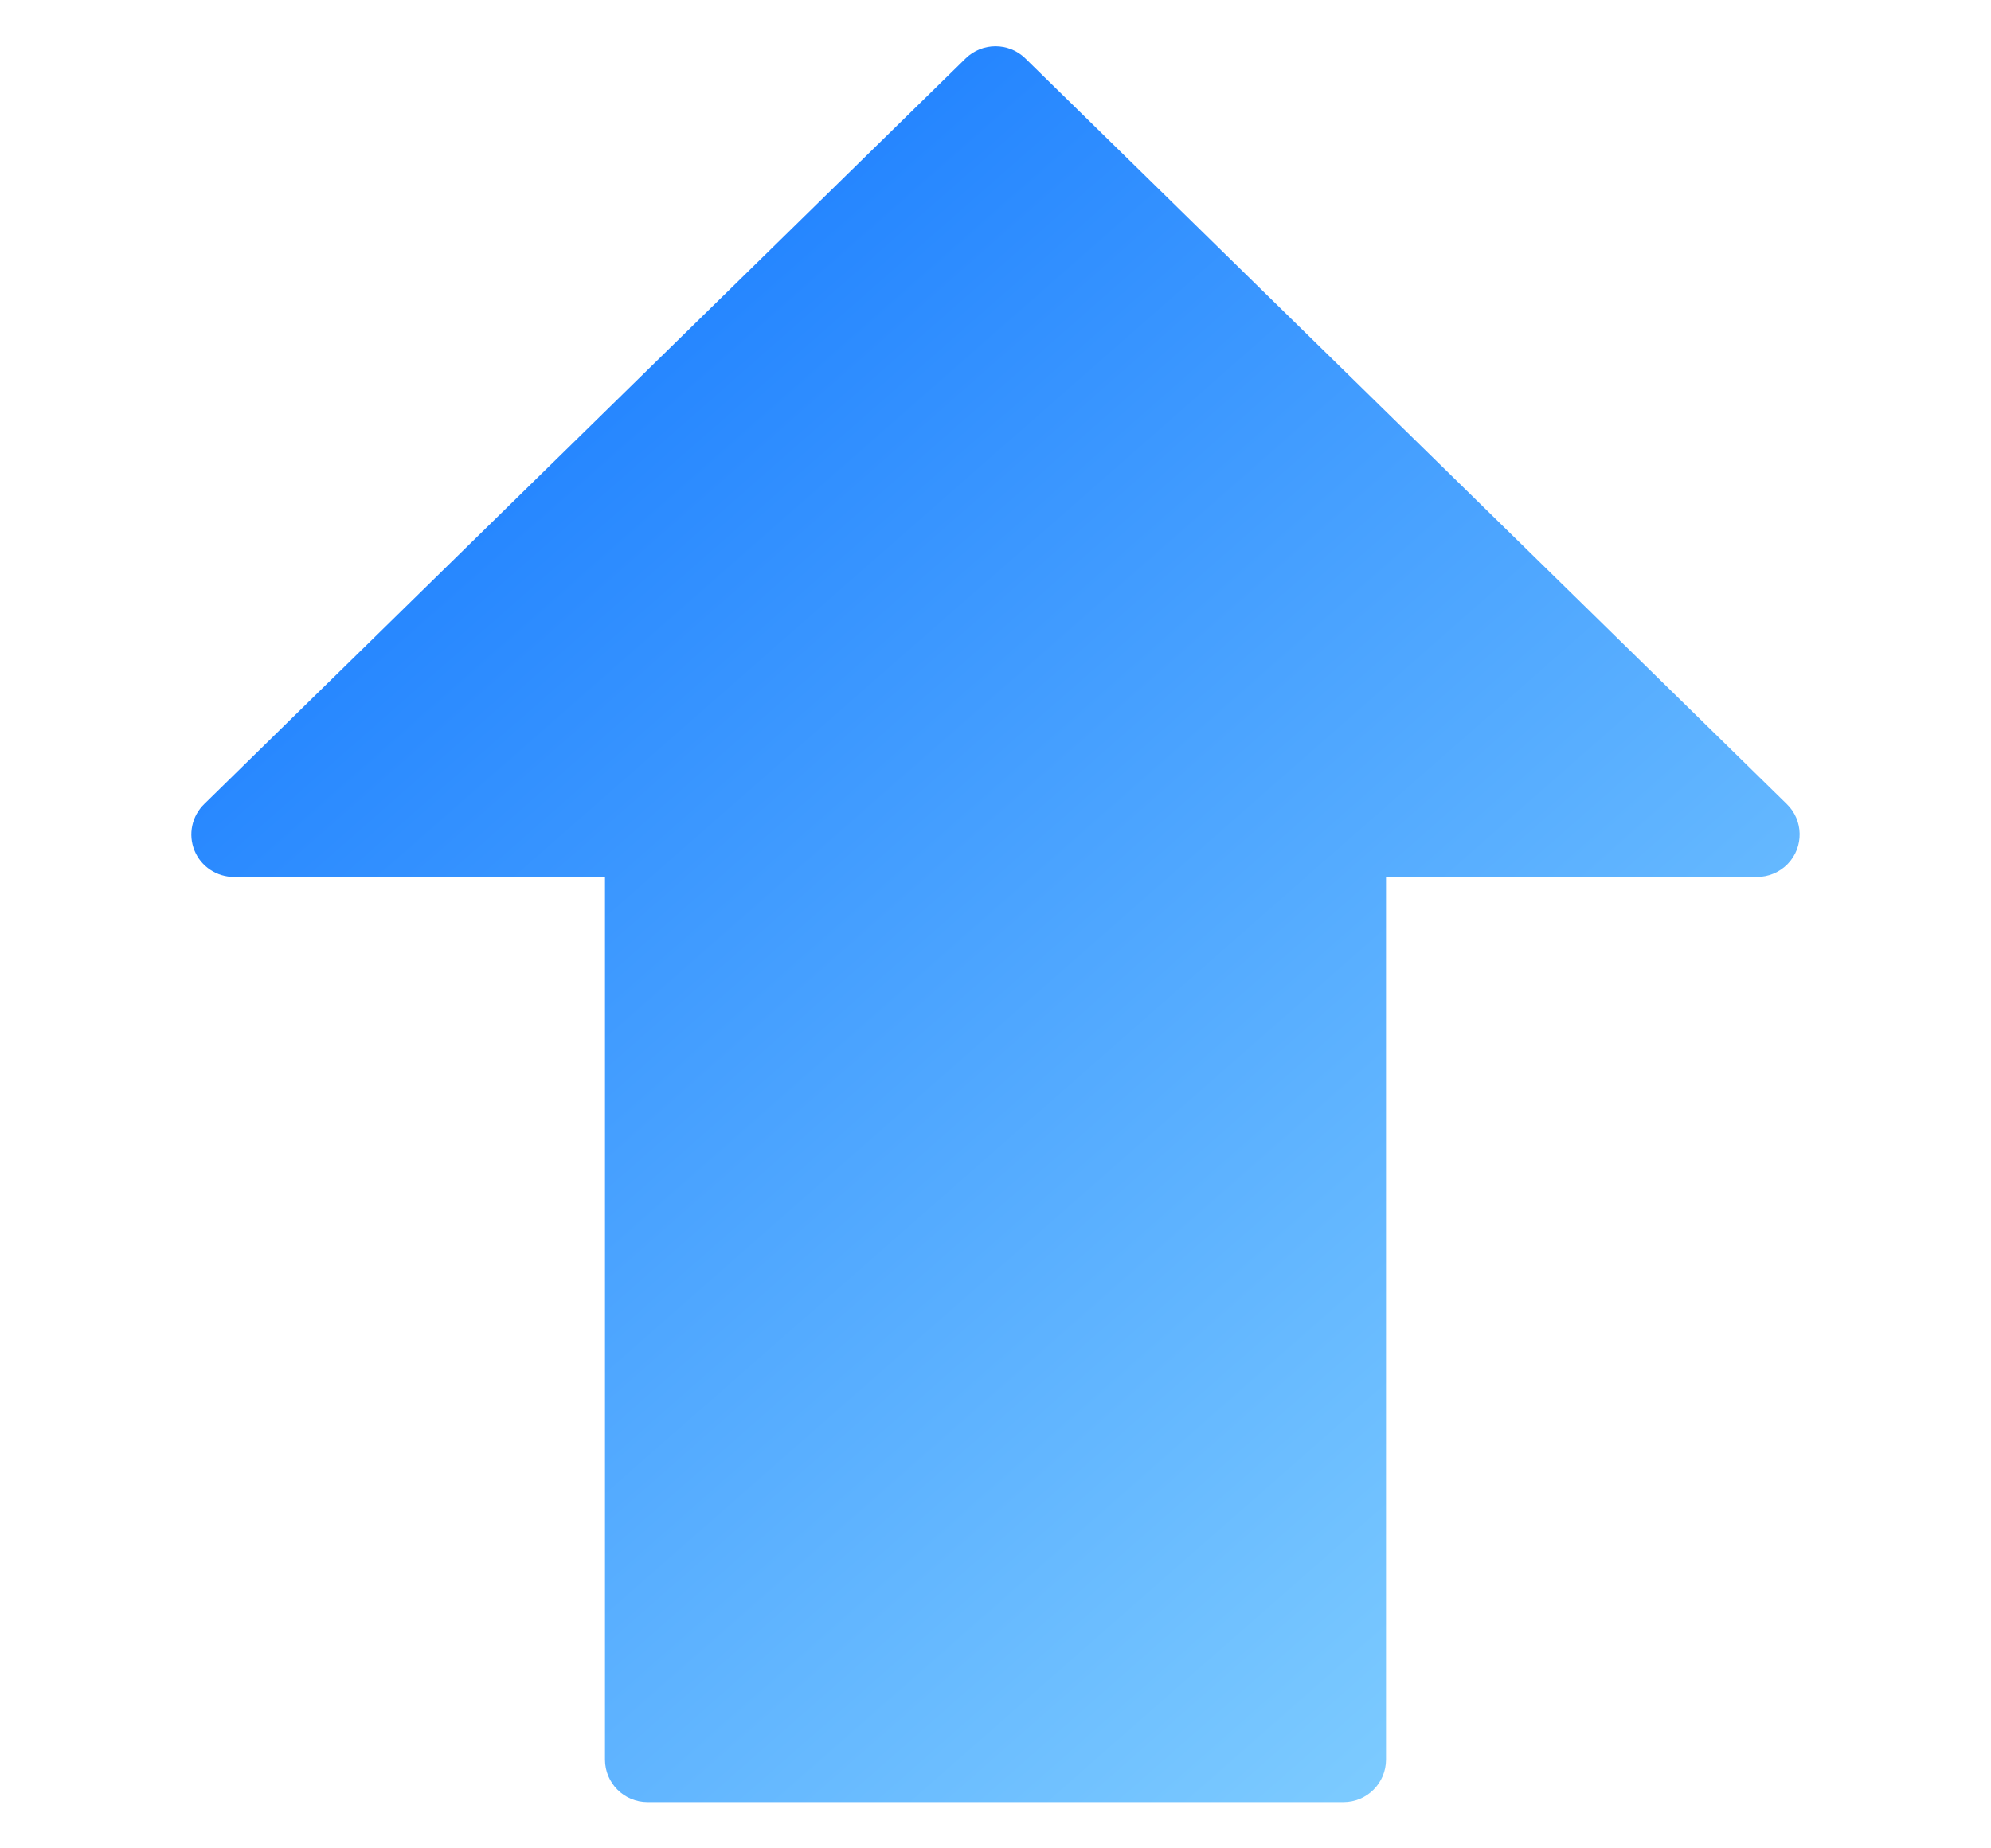 <svg width="14" height="13" viewBox="0 0 14 13" fill="none" xmlns="http://www.w3.org/2000/svg">
<g clip-path="url(#clip0_447_409)">
<path d="M1.437 5.654L6.791 0.41C6.907 0.297 7.093 0.297 7.209 0.41L12.563 5.654C12.682 5.768 12.685 5.958 12.571 6.076C12.514 6.135 12.436 6.168 12.354 6.168L9.746 6.168L9.746 12.376C9.746 12.541 9.612 12.675 9.447 12.675L4.553 12.675C4.388 12.675 4.254 12.541 4.254 12.376L4.254 6.168L1.646 6.168C1.524 6.168 1.414 6.095 1.368 5.983C1.321 5.869 1.349 5.739 1.437 5.654Z" fill="url(#paint0_linear_447_409)"/>
</g>
<defs>
<linearGradient id="paint0_linear_447_409" x1="12.966" y1="14.249" x2="1.649" y2="1.389" gradientUnits="userSpaceOnUse">
<stop stop-color="#97E0FF"/>
<stop offset="1" stop-color="#1075FF"/>
</linearGradient>
<clipPath id="clip0_447_409">
<rect width="13" height="13" fill="white" transform="translate(13.5 13) rotate(-180)"/>
</clipPath>
</defs>
</svg>
